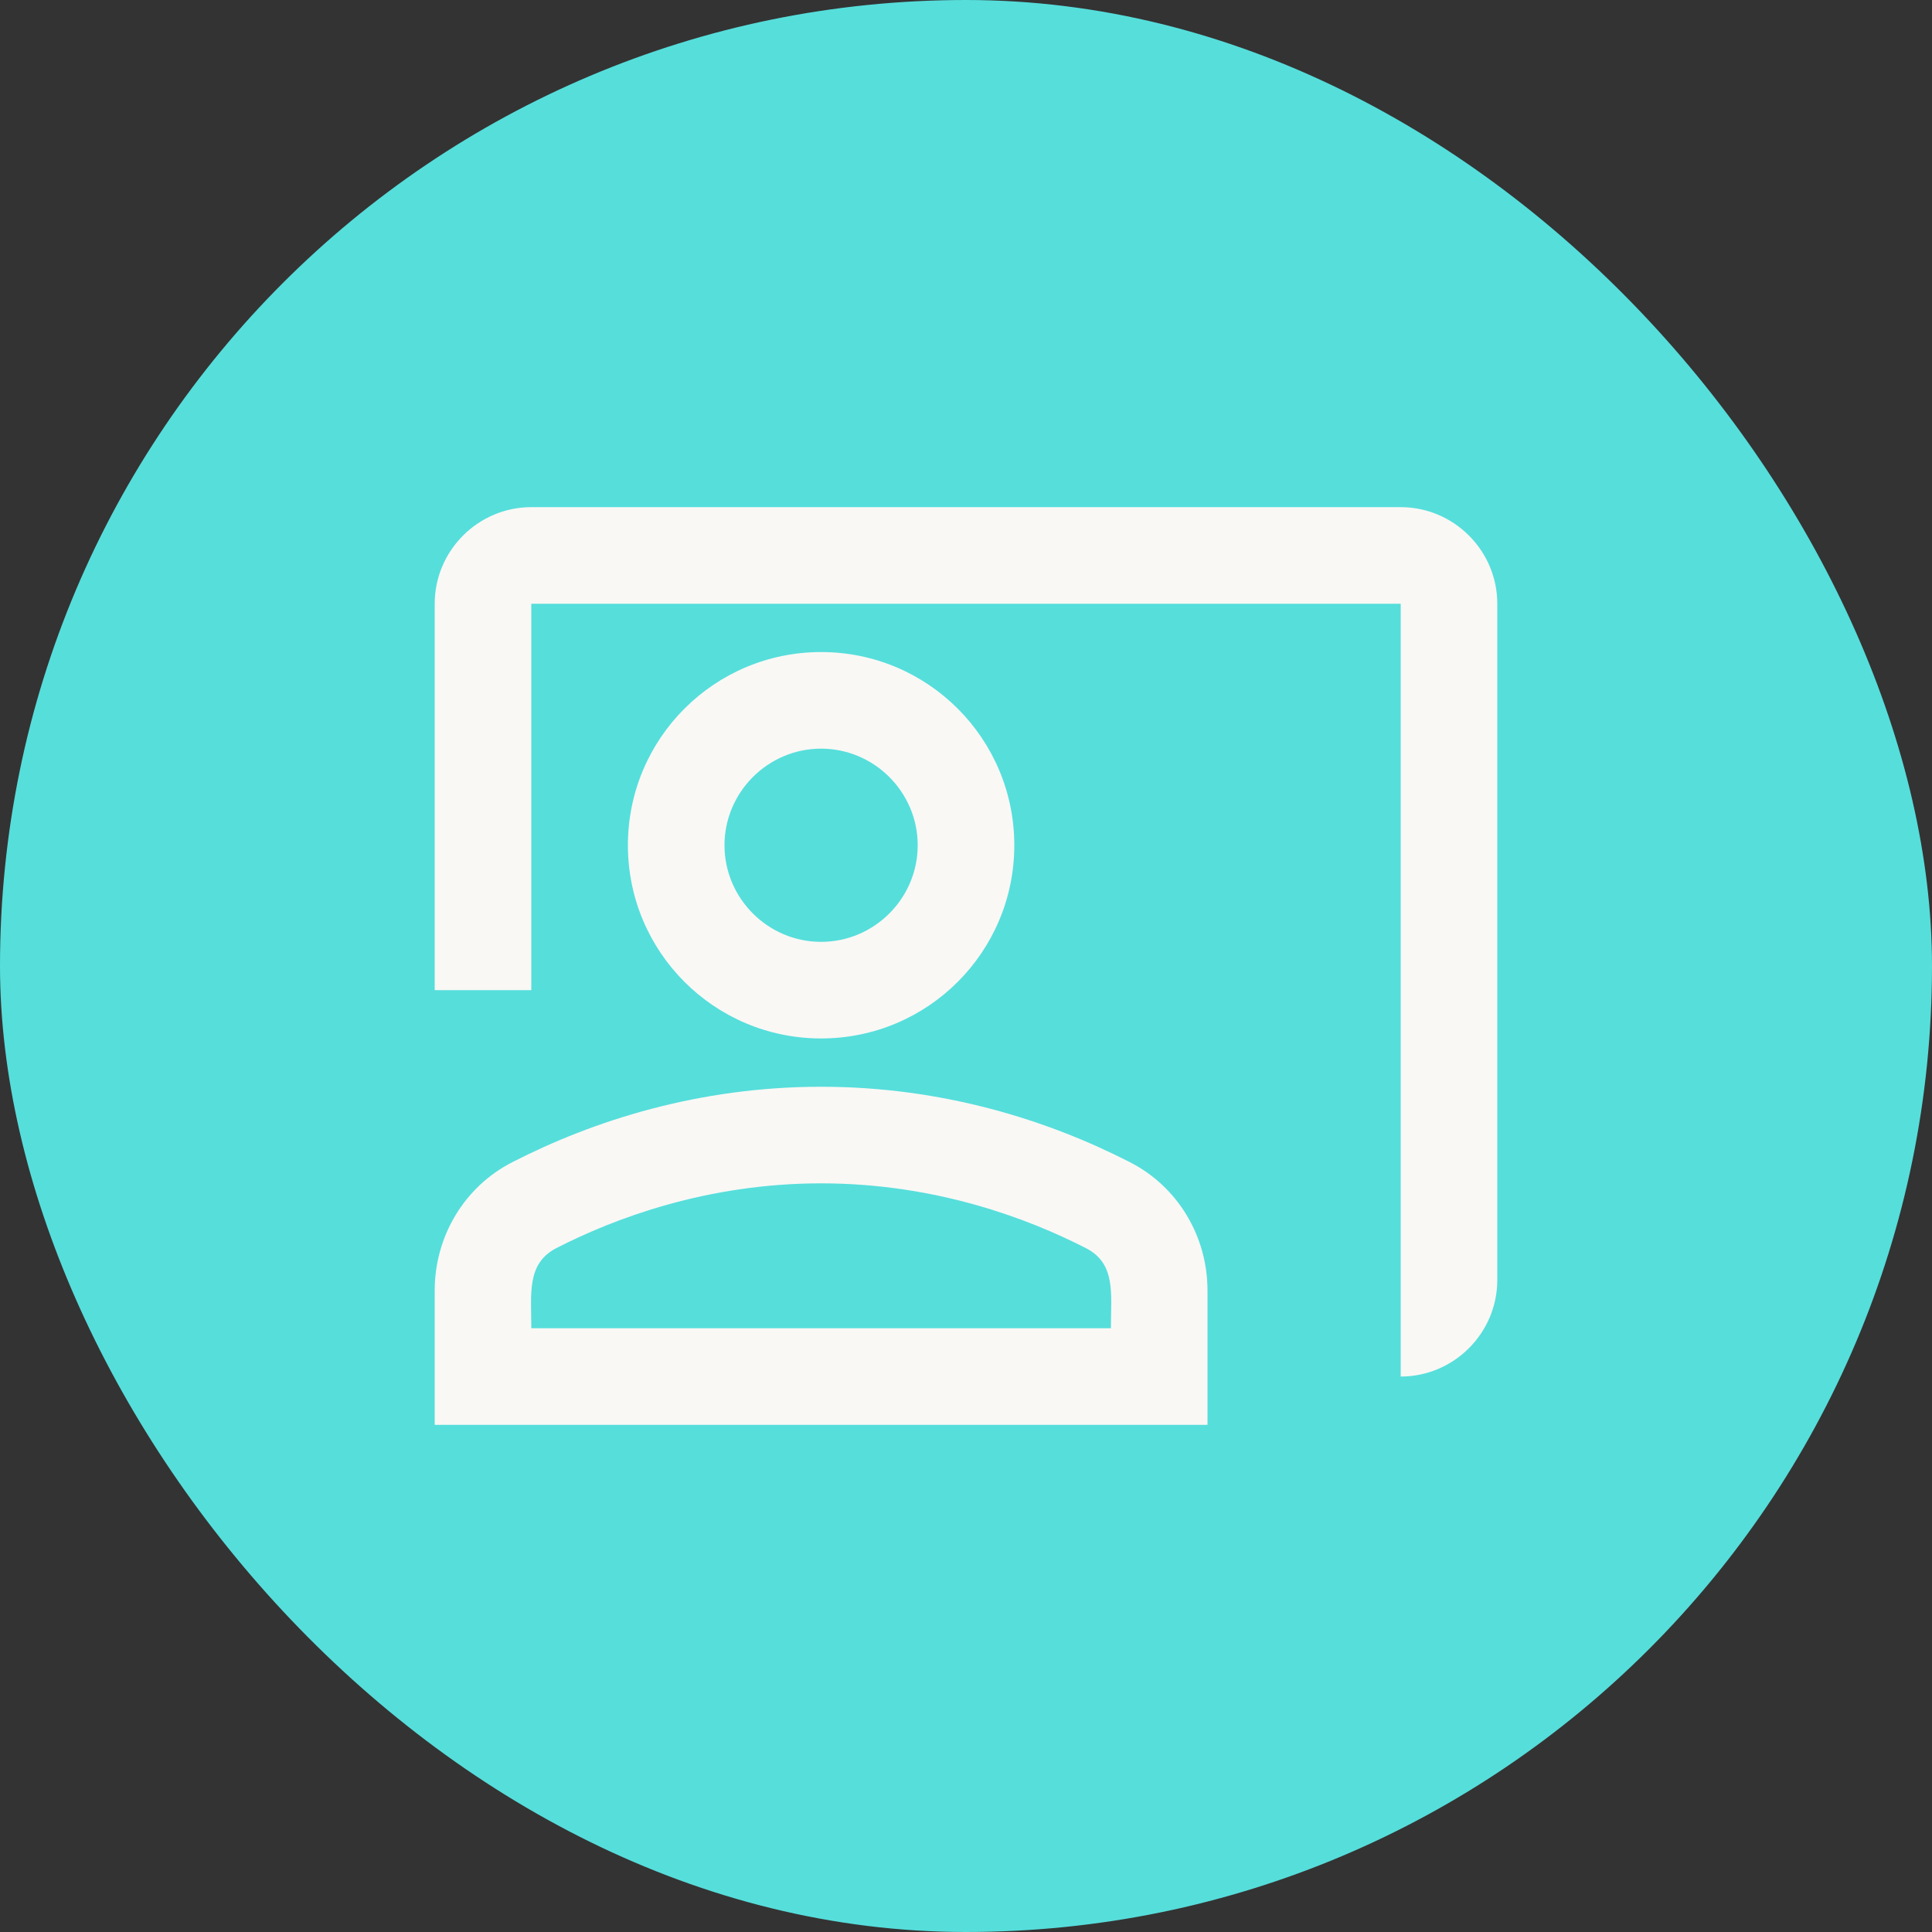 <svg width="40" height="40" viewBox="0 0 40 40" fill="none" xmlns="http://www.w3.org/2000/svg">
<rect x="0" y="0" width="40" height="40" fill="#333333" stroke="none"/>
<rect width="40" height="40" rx="20" fill="#56dedb"/>
<path d="M29 10.5H11C9.9 10.5 9 11.4 9 12.5V20.5H11V12.5H29V28.5C30.1 28.5 31 27.6 31 26.5V12.5C31 11.4 30.1 10.5 29 10.5Z" fill="#F9F8F5"/>
<path d="M21 17.5C21 15.29 19.21 13.5 17 13.5C14.79 13.5 13 15.29 13 17.5C13 19.71 14.79 21.5 17 21.5C19.21 21.5 21 19.71 21 17.5ZM15 17.5C15 16.4 15.9 15.5 17 15.5C18.1 15.5 19 16.4 19 17.5C19 18.6 18.1 19.5 17 19.5C15.9 19.5 15 18.6 15 17.5Z" fill="#F9F8F5"/>
<path d="M23.39 24.06C21.71 23.2 19.53 22.5 17 22.5C14.47 22.5 12.29 23.2 10.61 24.06C9.61 24.57 9 25.6 9 26.72V29.5H25V26.72C25 25.6 24.39 24.57 23.39 24.06ZM23 27.5H11C11 26.78 10.9 26.16 11.52 25.84C12.71 25.23 14.63 24.5 17 24.5C19.37 24.5 21.29 25.23 22.48 25.84C23.11 26.16 23 26.79 23 27.5Z" fill="#F9F8F5"/>
</svg>
